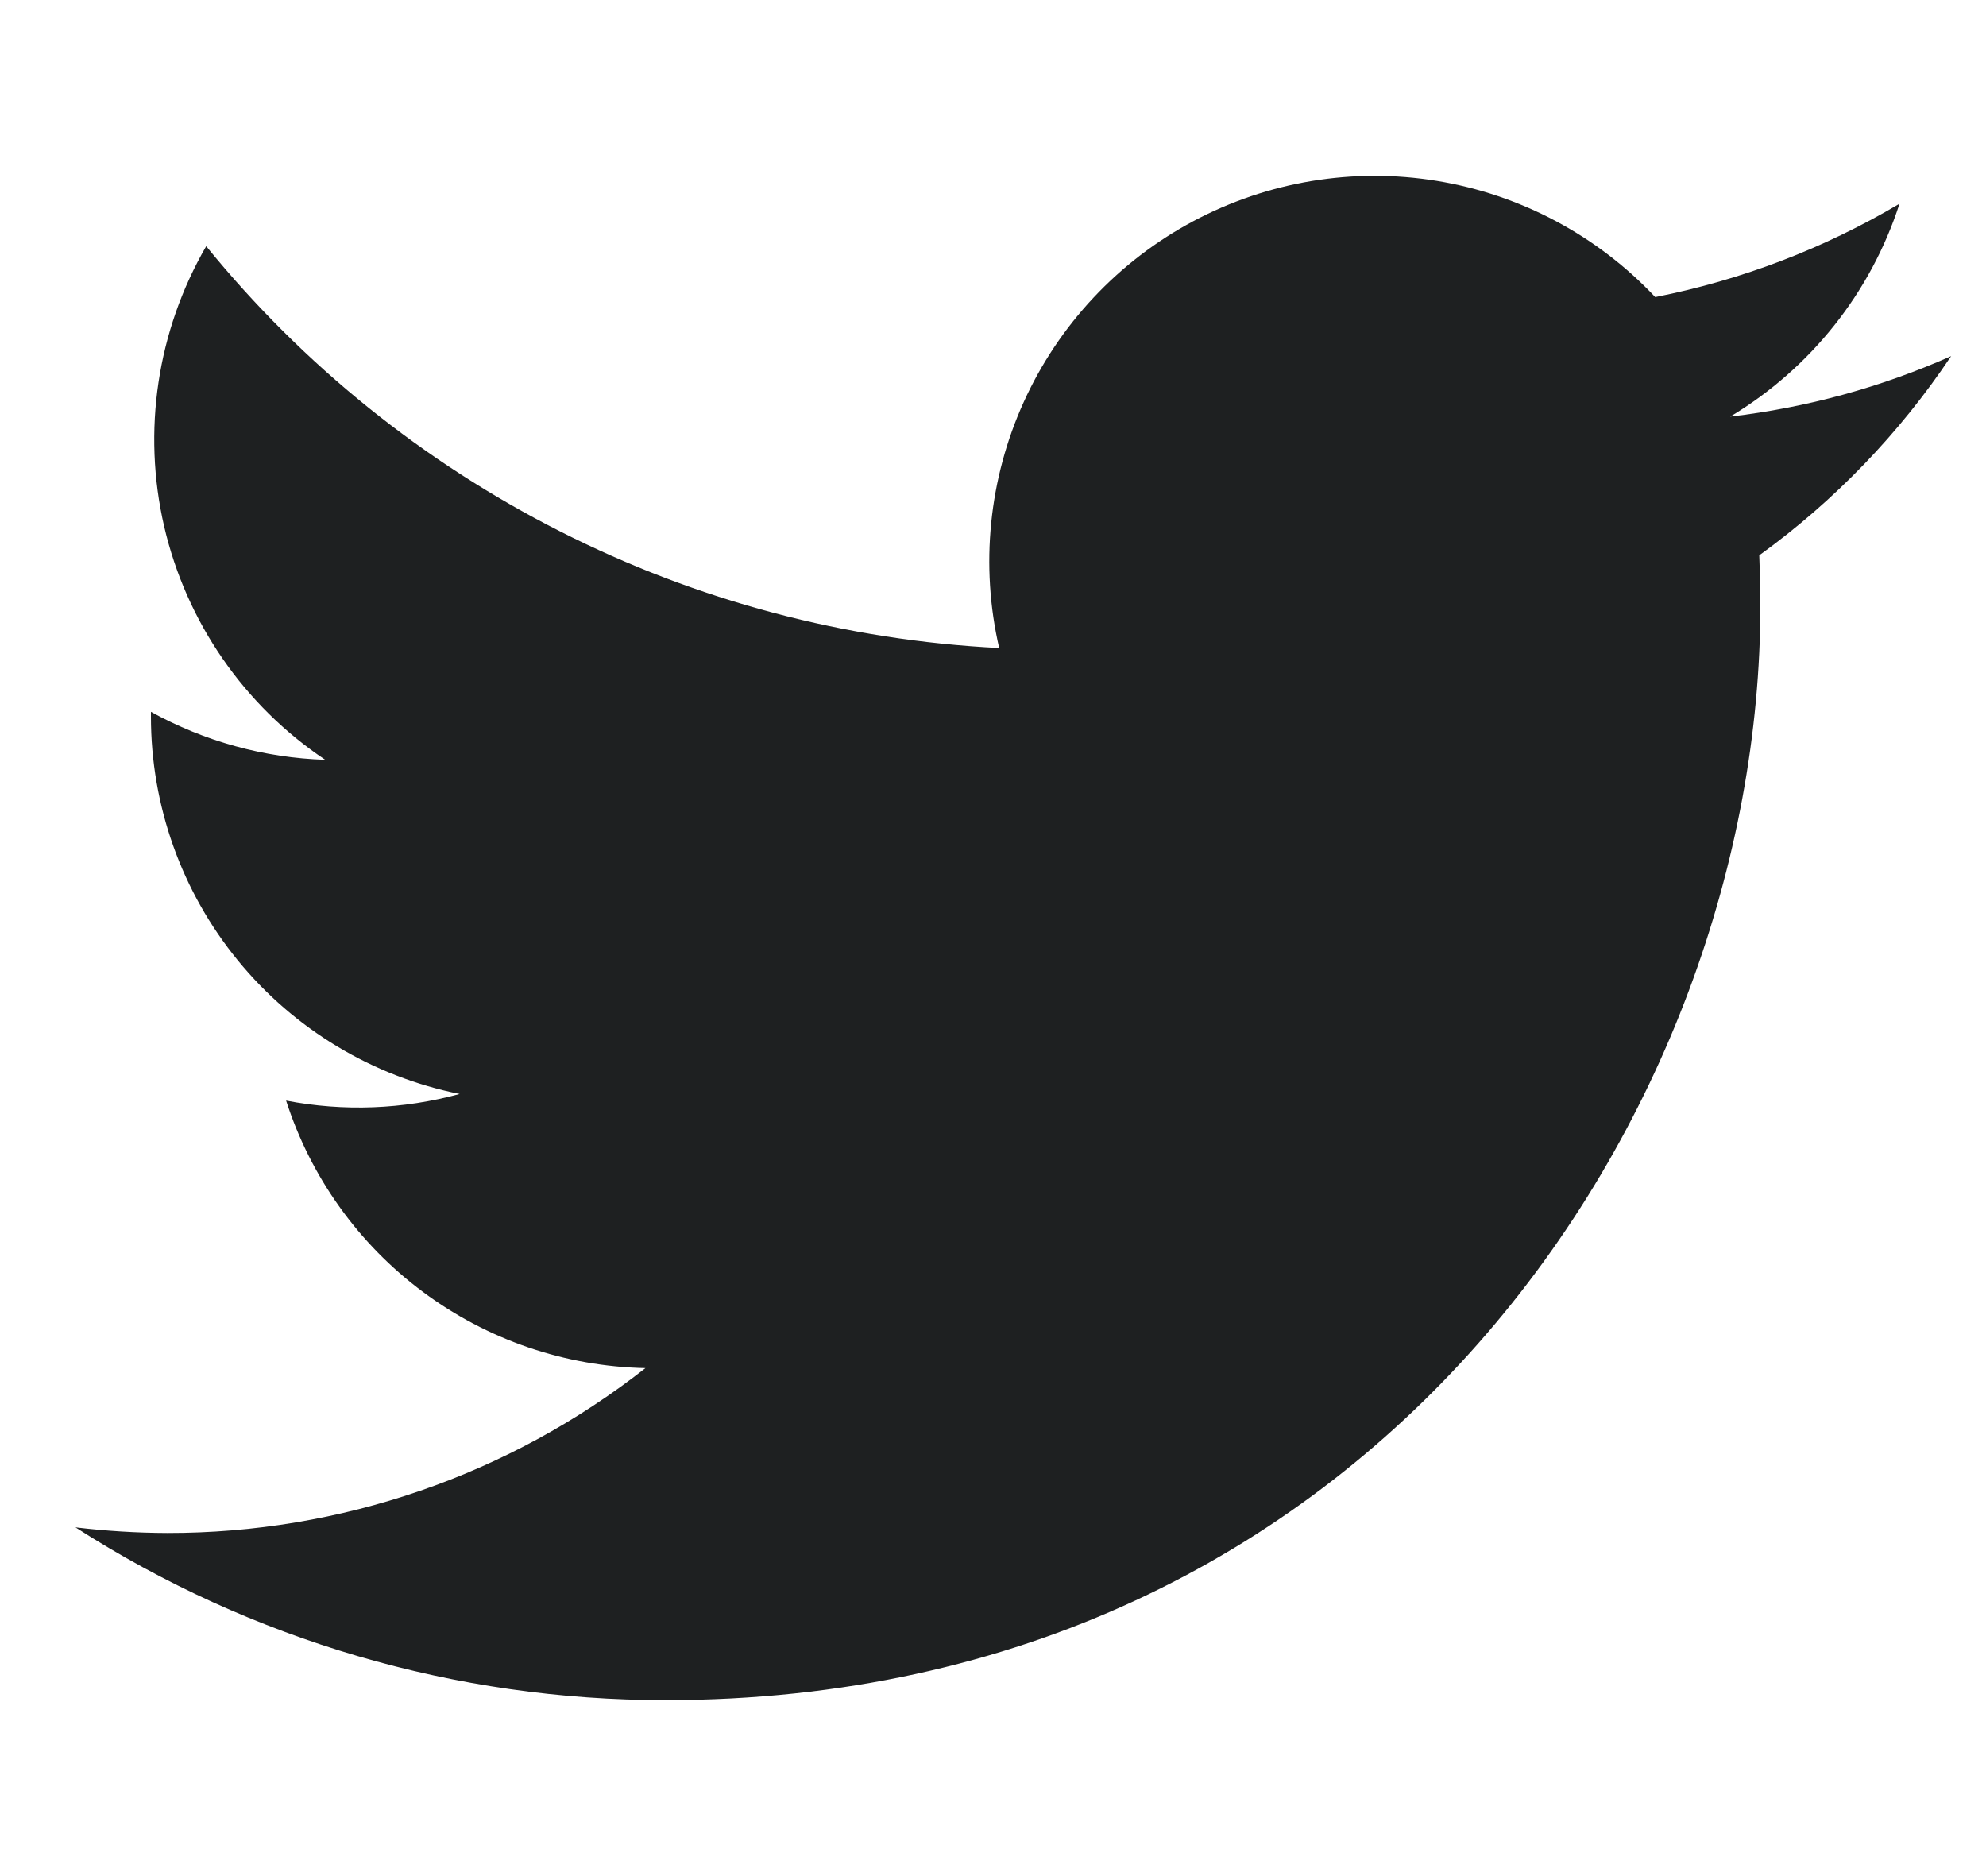 <svg width="18" height="17" viewBox="0 0 18 17" fill="none" xmlns="http://www.w3.org/2000/svg">
<g clip-path="url(#clip0_1_1897)">
<path d="M6.032 15.406C12.446 15.406 15.955 10.091 15.955 5.484C15.955 5.334 15.951 5.182 15.945 5.032C16.627 4.539 17.216 3.927 17.684 3.227C17.048 3.51 16.373 3.694 15.682 3.775C16.41 3.338 16.955 2.653 17.216 1.846C16.531 2.252 15.783 2.538 15.002 2.692C14.476 2.133 13.78 1.763 13.023 1.639C12.266 1.515 11.489 1.644 10.812 2.006C10.135 2.368 9.596 2.943 9.279 3.642C8.962 4.341 8.883 5.125 9.056 5.872C7.67 5.803 6.314 5.443 5.076 4.815C3.838 4.188 2.745 3.308 1.869 2.231C1.424 2.999 1.288 3.907 1.488 4.771C1.689 5.636 2.211 6.392 2.948 6.885C2.394 6.867 1.853 6.718 1.368 6.45V6.493C1.368 7.299 1.646 8.08 2.156 8.703C2.666 9.327 3.377 9.754 4.166 9.913C3.653 10.053 3.115 10.074 2.593 9.973C2.816 10.666 3.249 11.272 3.833 11.706C4.417 12.141 5.122 12.382 5.85 12.397C4.614 13.367 3.088 13.893 1.517 13.891C1.239 13.89 0.961 13.873 0.684 13.84C2.28 14.864 4.136 15.407 6.032 15.406Z" fill="#1E2021"/>
</g>
<defs>
<clipPath id="clip0_1_1897">
<rect width="17" height="17" fill="white" transform="translate(0.684)"/>
</clipPath>
</defs>
</svg>
